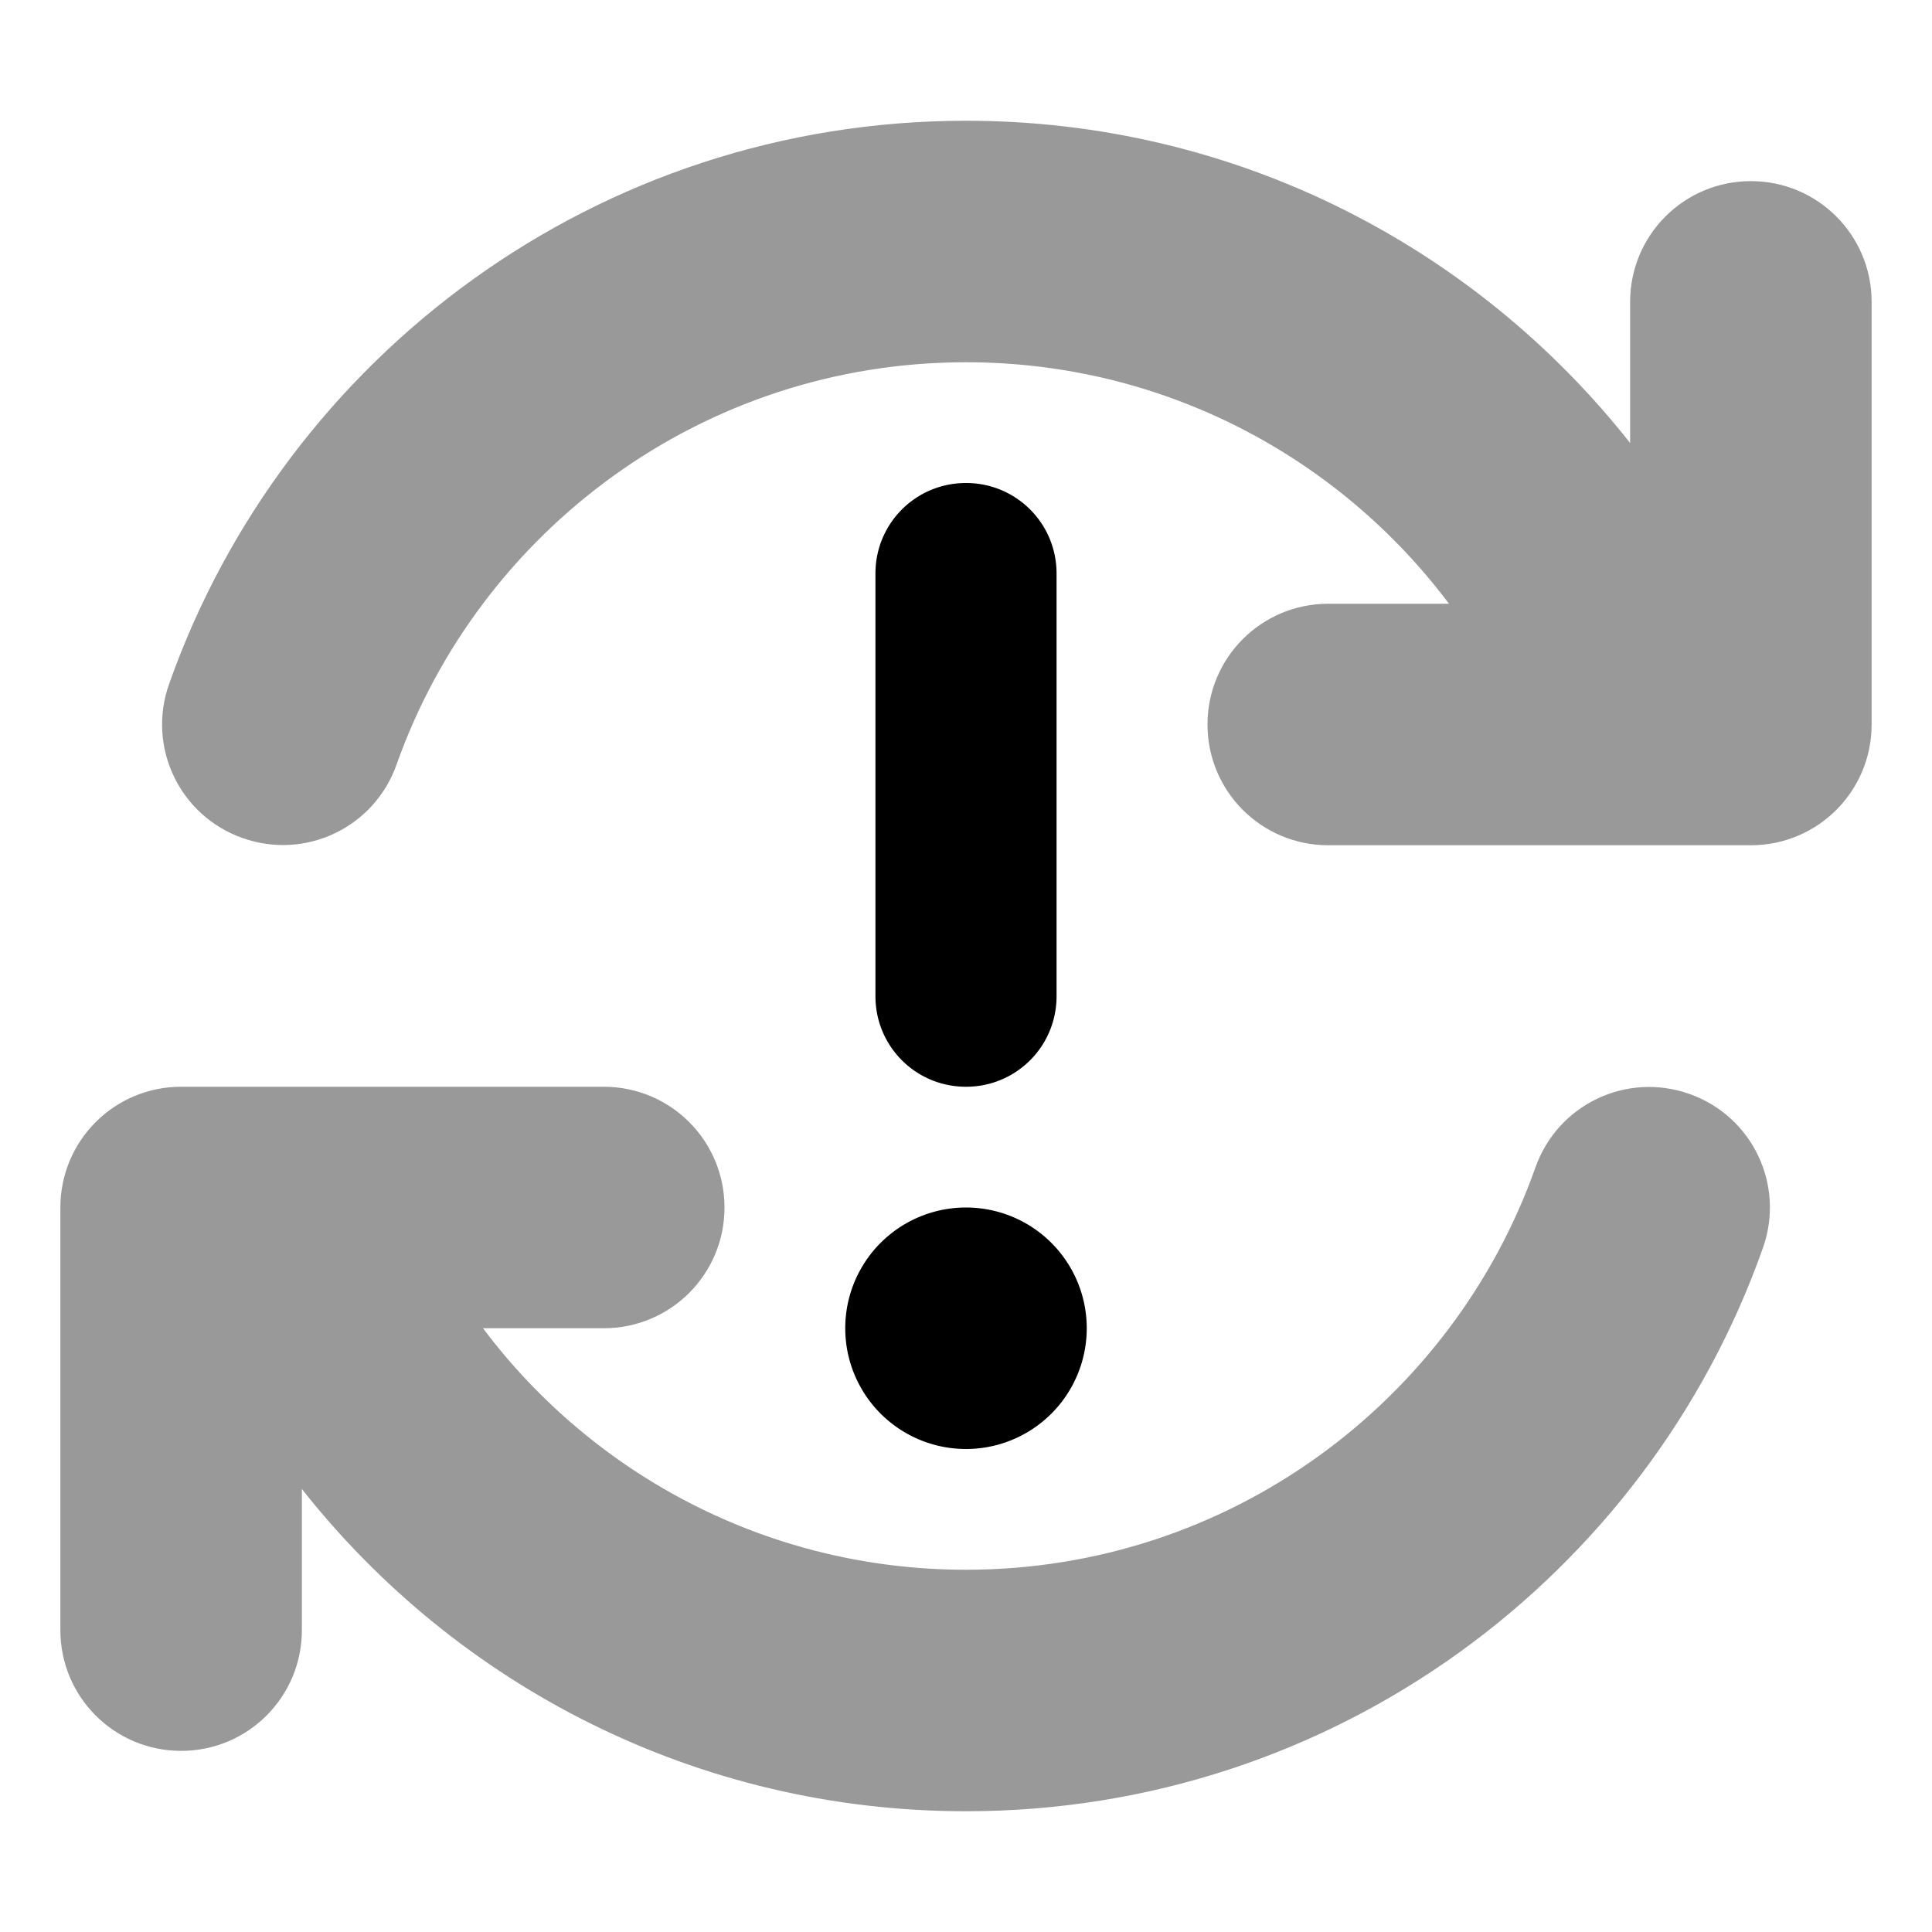 <svg xmlns="http://www.w3.org/2000/svg" viewBox="0 0 512 512"><!--! Font Awesome Pro 6.7.2 by @fontawesome - https://fontawesome.com License - https://fontawesome.com/license (Commercial License) Copyright 2024 Fonticons, Inc. --><defs><style>.fa-secondary{opacity:.4}</style></defs><path class="fa-secondary" d="M16 320l0 112c0 17.7 14.3 32 32 32s32-14.3 32-32l0-37.4c41 52 104.6 85.4 176 85.4c97.6 0 180.5-62.4 211.2-149.3c5.9-16.7-2.8-34.9-19.5-40.8s-34.9 2.8-40.8 19.5C384.9 371.5 325.6 416 256 416c-52.3 0-98.8-25.1-128-64l32 0c17.7 0 32-14.3 32-32s-14.3-32-32-32L48 288c-17.7 0-32 14.3-32 32zM44.8 181.3c-5.9 16.7 2.8 34.9 19.5 40.8s34.9-2.8 40.8-19.5C127.1 140.5 186.4 96 256 96c52.3 0 98.8 25.1 128 64l-32 0c-17.7 0-32 14.3-32 32s14.3 32 32 32l84.3 0c.5 0 1 0 1.5 0l26.2 0c17.7 0 32-14.3 32-32l0-112c0-17.7-14.3-32-32-32s-32 14.3-32 32l0 37.4C391 65.4 327.4 32 256 32C158.4 32 75.5 94.4 44.8 181.3z"/><path class="fa-primary" d="M280 152c0-13.3-10.7-24-24-24s-24 10.7-24 24l0 112c0 13.3 10.7 24 24 24s24-10.7 24-24l0-112zM256 384a32 32 0 1 0 0-64 32 32 0 1 0 0 64z"/></svg>